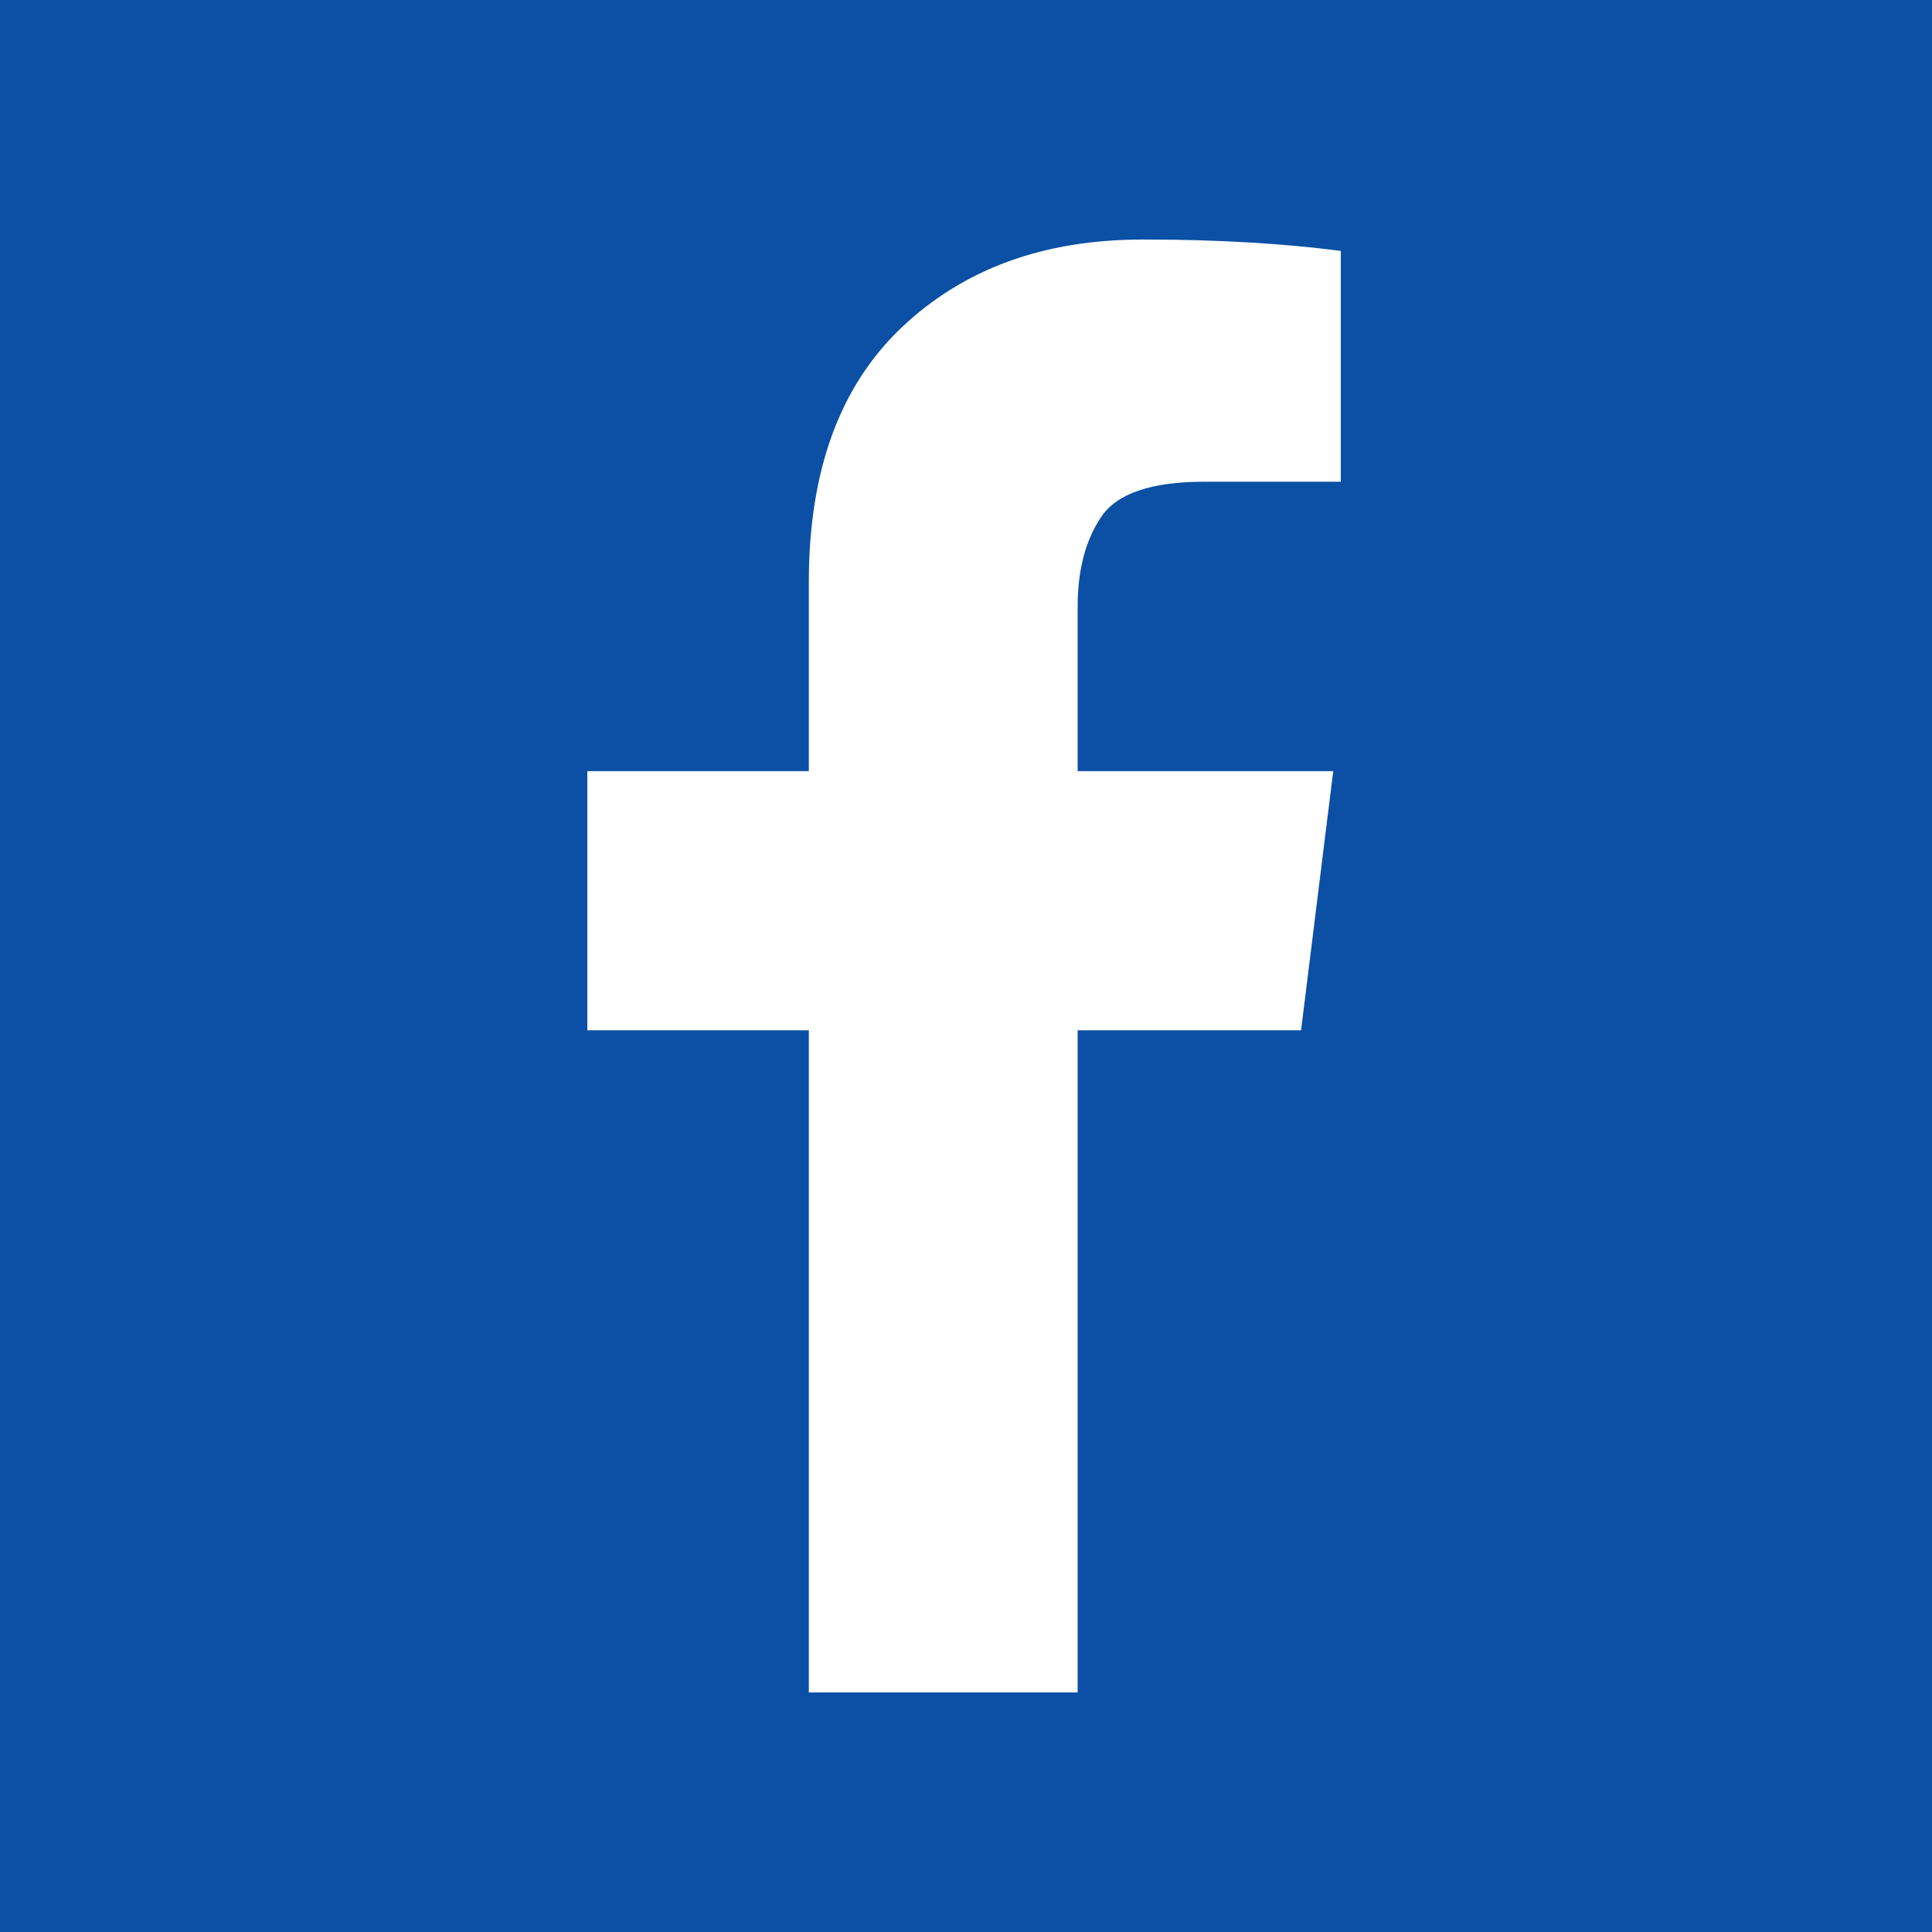 <?xml version="1.0" encoding="UTF-8"?>
<svg width="500px" height="500px" viewBox="0 0 500 500" version="1.1" xmlns="http://www.w3.org/2000/svg" xmlns:xlink="http://www.w3.org/1999/xlink">
    <title>facebook</title>
    <g id="facebook" stroke="none" stroke-width="1" fill="none" fill-rule="evenodd">
        <path d="M500,0 L500,500 L0,500 L0,0 L500,0 Z M297.515,62 L295.555,62 C270.078,62 249.337,69.588 233.332,84.766 C217.327,99.943 209.324,121.892 209.324,150.615 L209.324,199.573 L152,199.573 L152,266.646 L209.324,266.646 L209.324,438 L278.897,438 L278.897,266.646 L336.711,266.646 L345.04,199.573 L278.897,199.573 L278.897,156.979 C278.897,147.514 280.938,139.762 285.021,133.724 C289.104,127.686 298.005,124.667 311.724,124.667 L347,124.667 L347,64.938 C339.487,63.958 331.485,63.224 322.992,62.734 C314.5,62.245 306.008,62 297.515,62 Z" id="Combined-Shape" fill="#0B50A4"></path>
    </g>
</svg>